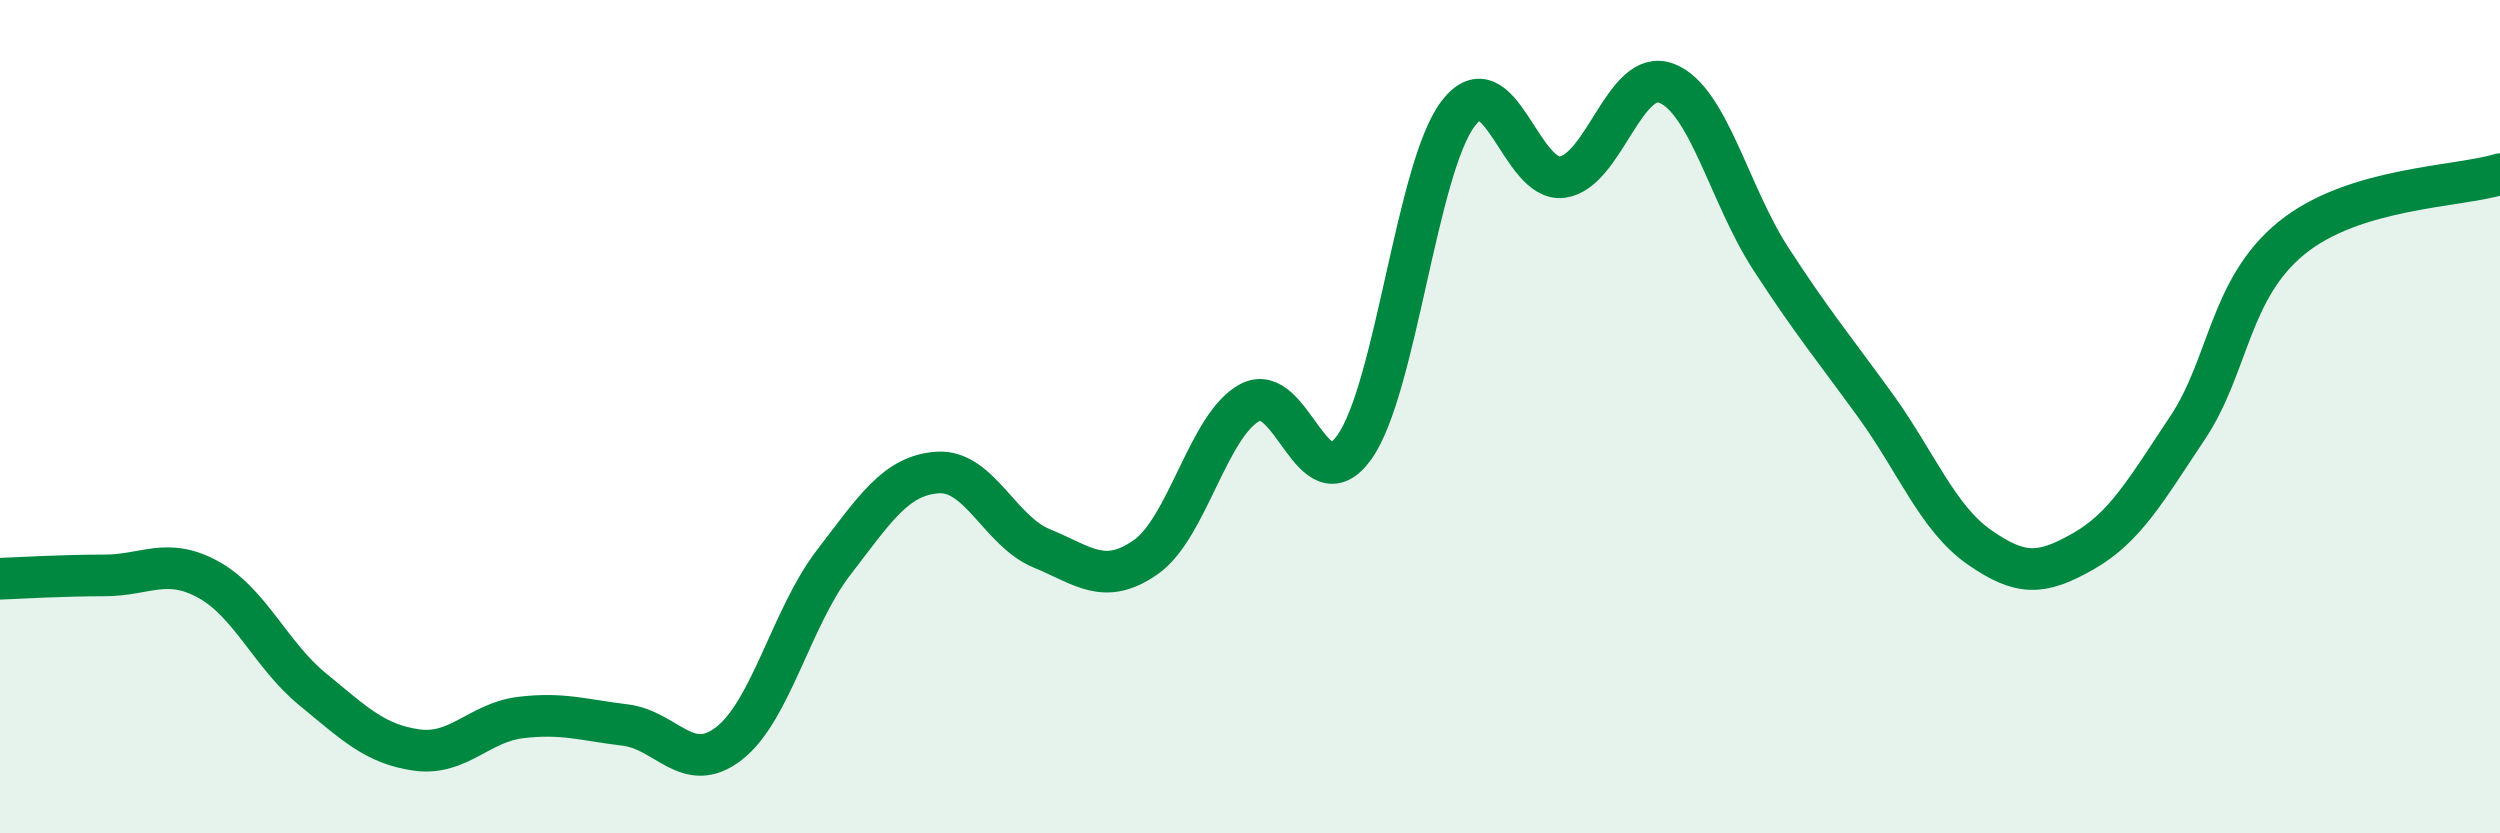 
    <svg width="60" height="20" viewBox="0 0 60 20" xmlns="http://www.w3.org/2000/svg">
      <path
        d="M 0,13.89 C 0.5,13.87 1.5,13.81 2.5,13.81 C 3.5,13.81 4,13.36 5,13.91 C 6,14.46 6.5,15.72 7.5,16.54 C 8.5,17.36 9,17.86 10,18 C 11,18.14 11.5,17.34 12.5,17.22 C 13.5,17.1 14,17.28 15,17.4 C 16,17.52 16.5,18.62 17.5,17.84 C 18.5,17.06 19,14.81 20,13.51 C 21,12.21 21.5,11.41 22.5,11.34 C 23.5,11.27 24,12.75 25,13.16 C 26,13.57 26.5,14.07 27.5,13.37 C 28.5,12.67 29,10.19 30,9.66 C 31,9.13 31.5,12.13 32.5,10.74 C 33.5,9.35 34,4.02 35,2.72 C 36,1.42 36.5,4.39 37.5,4.25 C 38.5,4.11 39,1.61 40,2 C 41,2.39 41.5,4.67 42.5,6.21 C 43.5,7.75 44,8.34 45,9.72 C 46,11.1 46.5,12.43 47.5,13.13 C 48.5,13.83 49,13.8 50,13.23 C 51,12.66 51.5,11.77 52.5,10.27 C 53.5,8.77 53.5,6.93 55,5.71 C 56.5,4.49 59,4.49 60,4.18L60 20L0 20Z"
        fill="#008740"
        opacity="0.1"
        stroke-linecap="round"
        stroke-linejoin="round"
      />
      <path
        d="M 0,13.89 C 0.5,13.87 1.5,13.81 2.5,13.81 C 3.5,13.81 4,13.36 5,13.91 C 6,14.46 6.5,15.72 7.5,16.54 C 8.5,17.36 9,17.86 10,18 C 11,18.14 11.5,17.34 12.5,17.22 C 13.5,17.1 14,17.28 15,17.4 C 16,17.52 16.5,18.62 17.5,17.84 C 18.5,17.06 19,14.81 20,13.51 C 21,12.21 21.5,11.41 22.5,11.34 C 23.5,11.27 24,12.75 25,13.16 C 26,13.57 26.5,14.07 27.5,13.37 C 28.5,12.67 29,10.19 30,9.66 C 31,9.13 31.5,12.13 32.5,10.74 C 33.5,9.35 34,4.02 35,2.72 C 36,1.42 36.5,4.39 37.5,4.25 C 38.5,4.11 39,1.61 40,2 C 41,2.39 41.5,4.67 42.5,6.21 C 43.5,7.75 44,8.34 45,9.72 C 46,11.1 46.5,12.43 47.5,13.13 C 48.5,13.83 49,13.8 50,13.23 C 51,12.66 51.5,11.77 52.5,10.27 C 53.5,8.77 53.5,6.93 55,5.71 C 56.5,4.49 59,4.49 60,4.18"
        stroke="#008740"
        stroke-width="1"
        fill="none"
        stroke-linecap="round"
        stroke-linejoin="round"
      />
    </svg>
  